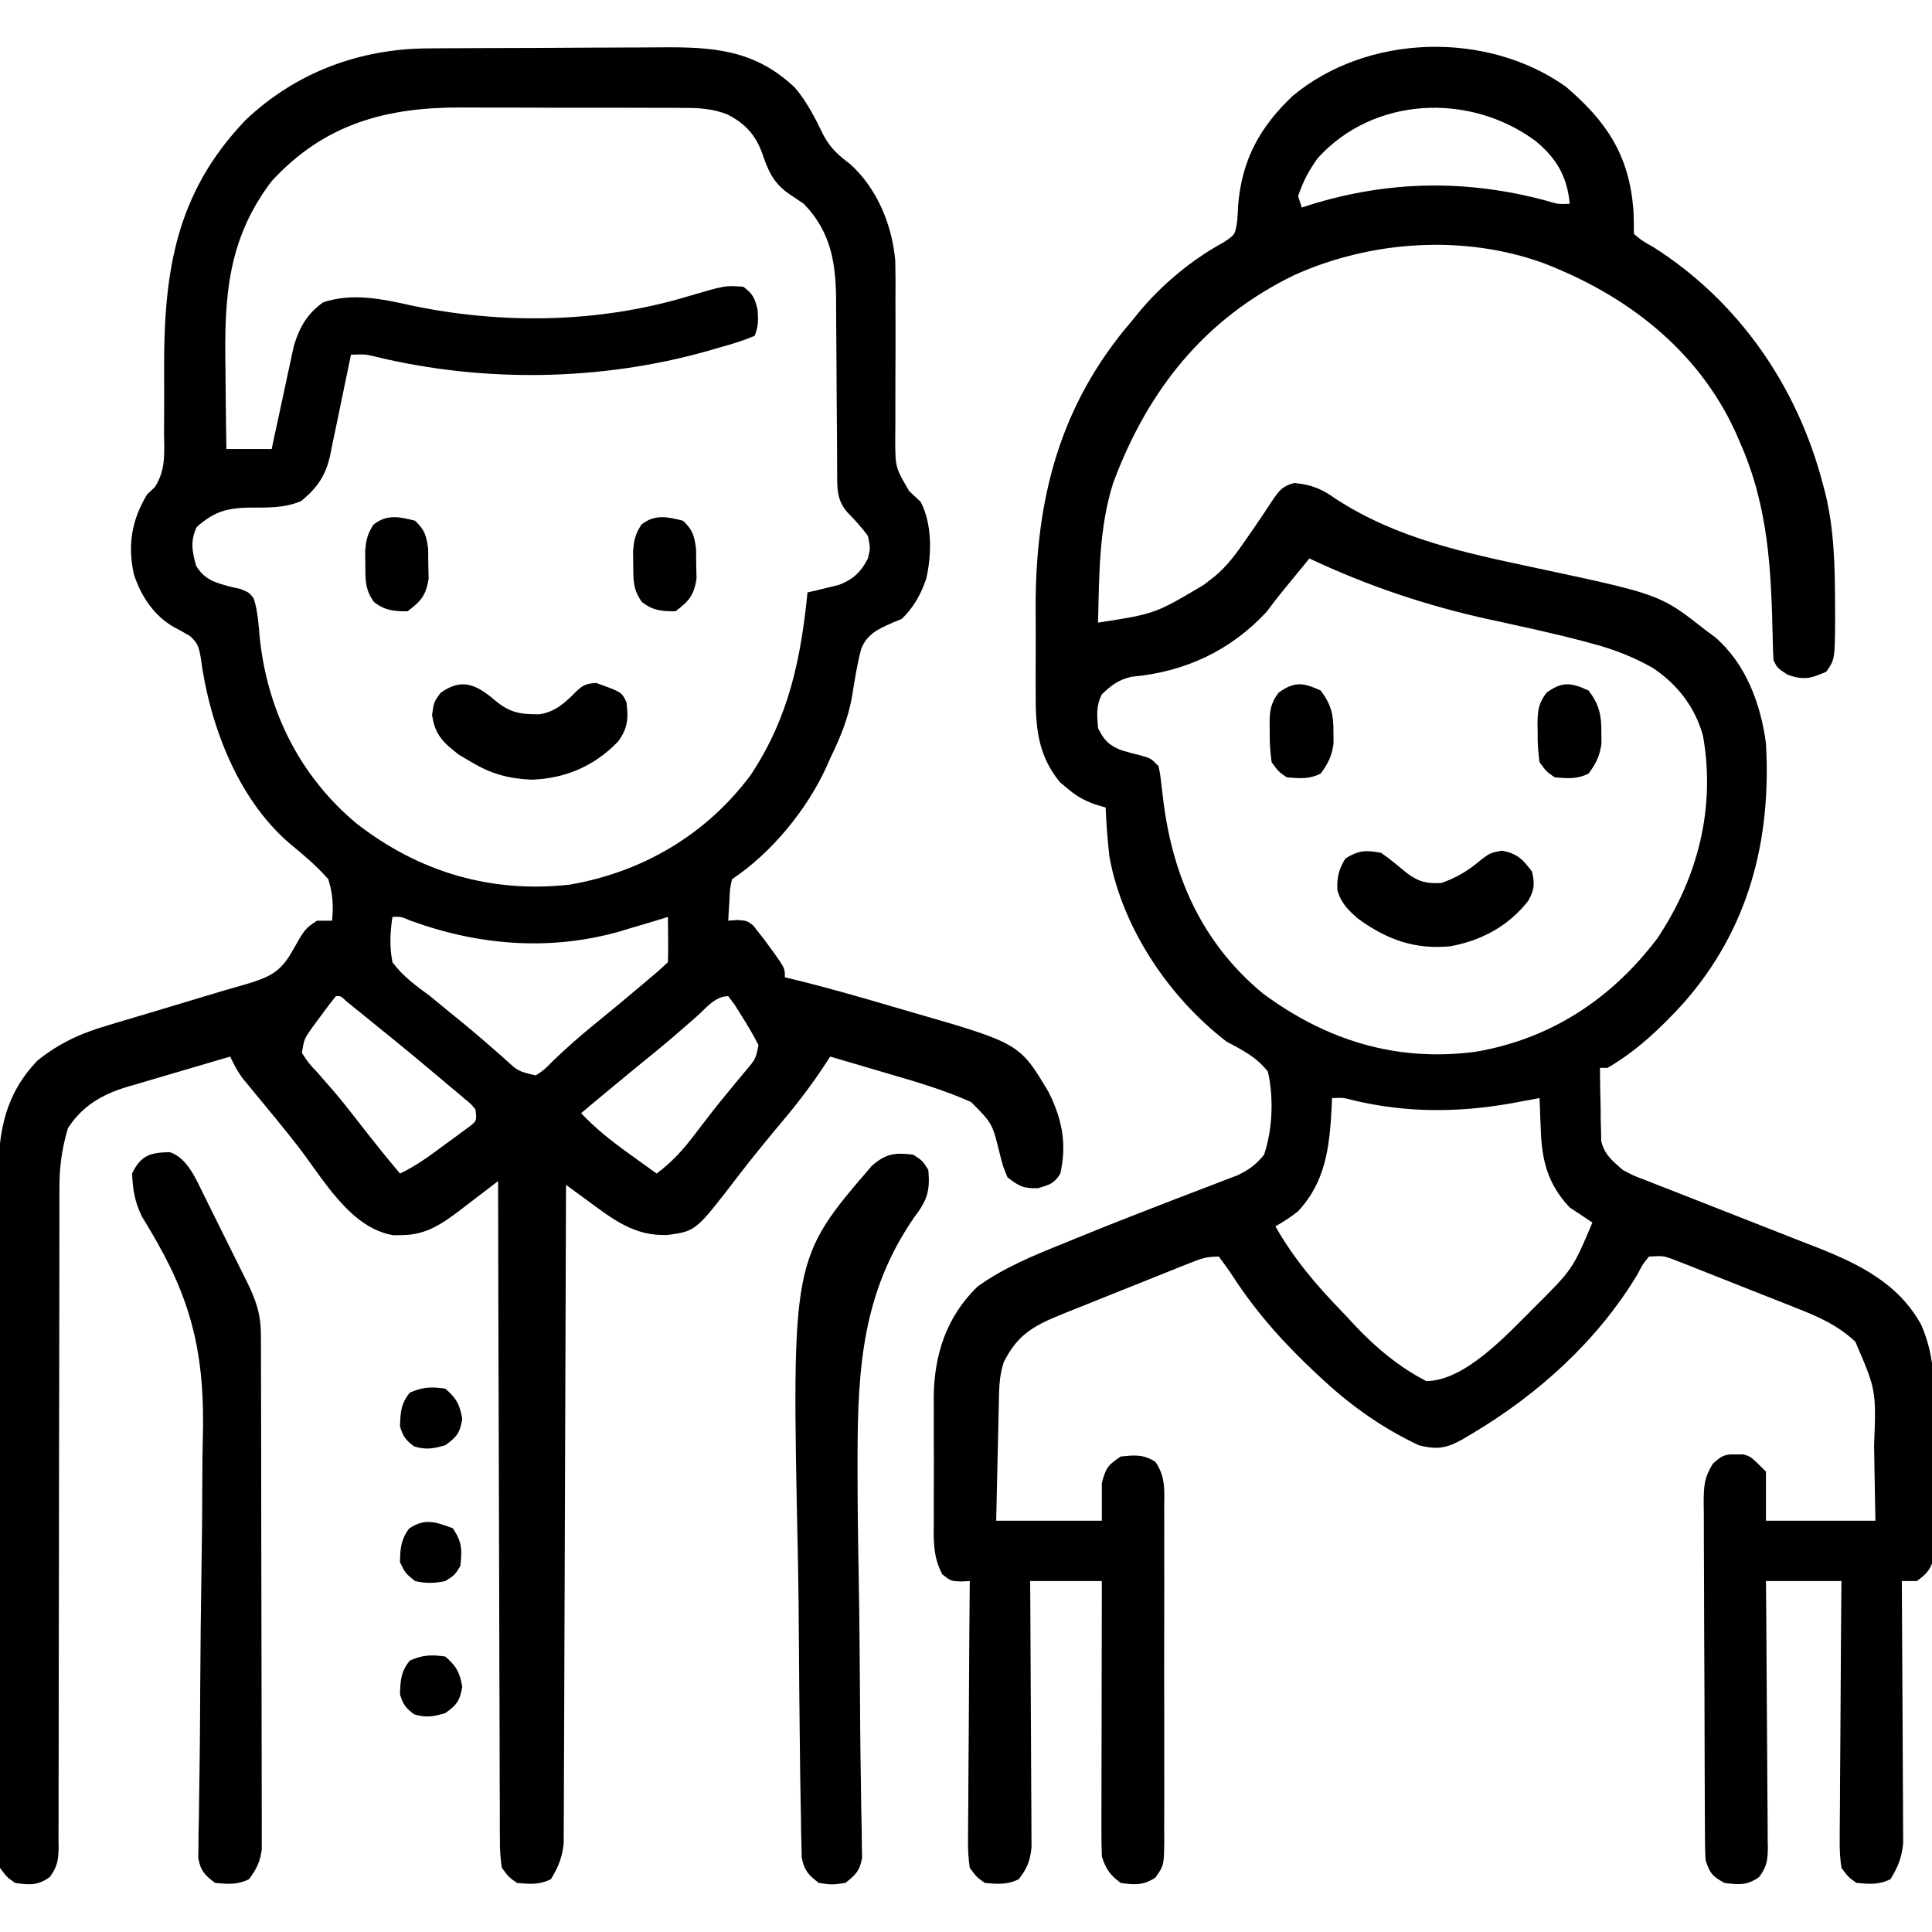 <?xml version="1.0" encoding="UTF-8"?> <svg xmlns="http://www.w3.org/2000/svg" width="818" height="818" viewBox="0 0 818 818" fill="none"><g clip-path="url(#clip0_254_77)"><path d="M663.027 36.745C680.352 51.559 689.698 65.754 691.548 88.532C691.749 92.034 691.785 95.546 691.785 99.054C695.346 102.006 695.346 102.006 700.073 104.646C736.095 127.542 760.896 163.47 771.668 204.499C771.95 205.543 772.232 206.586 772.522 207.661C776.636 223.658 776.889 239.667 776.96 256.124C776.974 259.198 776.974 259.198 776.987 262.335C776.855 279.211 776.855 279.211 773.266 284.382C766.653 287.307 763.546 288.12 756.69 285.58C752.496 282.785 752.496 282.785 750.898 279.589C750.708 276.545 750.612 273.496 750.561 270.446C749.901 240.844 748.773 214.294 736.519 186.925C735.93 185.554 735.341 184.182 734.735 182.769C718.659 147.847 688.355 124.746 653.259 111.324C619.596 99.19 580.387 101.843 547.945 116.497C509.928 134.932 485.939 165.203 471.309 204.499C465.252 223.675 465.384 243.678 464.918 263.613C489.045 259.877 489.045 259.877 509.652 247.636C511.187 246.446 512.721 245.255 514.302 244.029C519.689 239.534 523.49 234.331 527.426 228.564C528.424 227.138 528.424 227.138 529.442 225.684C532.607 221.145 535.687 216.561 538.71 211.926C541.681 207.584 542.955 205.834 547.996 204.499C555.187 205.185 559.524 206.925 565.371 211.09C591.289 228.057 620.299 234.066 650.215 240.44C702.962 251.702 702.962 251.702 722.141 266.808C723.465 267.786 724.789 268.764 726.153 269.772C739.212 281.027 745.493 298.049 747.703 314.738C750.044 355.865 740.381 393.585 712.555 424.976C702.977 435.433 692.933 444.974 680.602 452.136C679.547 452.136 678.493 452.136 677.406 452.136C677.443 457.83 677.566 463.519 677.706 469.211C677.715 470.82 677.724 472.43 677.734 474.088C677.78 475.648 677.827 477.208 677.874 478.816C677.912 480.962 677.912 480.962 677.95 483.151C679.442 489.005 682.499 491.301 686.992 495.273C691.623 497.795 691.623 497.795 696.764 499.694C698.7 500.462 700.636 501.23 702.631 502.022C703.657 502.418 704.684 502.813 705.742 503.221C708.989 504.474 712.225 505.752 715.46 507.036C722.338 509.762 729.228 512.454 736.12 515.144C744.092 518.259 752.058 521.388 760.014 524.543C763.177 525.791 766.348 527.018 769.52 528.243C787.343 535.287 803.957 543.54 813.475 561.004C818.342 572.242 818.933 582.318 818.849 594.465C818.855 596.413 818.861 598.361 818.867 600.368C818.872 604.458 818.86 608.548 818.833 612.637C818.799 618.906 818.833 625.173 818.874 631.442C818.869 635.426 818.861 639.409 818.849 643.393C818.862 645.267 818.875 647.141 818.888 649.072C818.858 651.68 818.858 651.68 818.827 654.342C818.822 655.869 818.817 657.396 818.811 658.969C817.751 664.272 815.9 666.205 811.609 669.417C809.5 669.417 807.391 669.417 805.219 669.417C805.235 671.577 805.235 671.577 805.251 673.78C805.347 687.367 805.42 700.953 805.467 714.54C805.492 721.525 805.526 728.509 805.58 735.494C805.632 742.238 805.661 748.981 805.673 755.725C805.682 758.295 805.7 760.864 805.725 763.433C805.76 767.04 805.765 770.645 805.763 774.252C805.779 777.328 805.779 777.328 805.795 780.466C805.165 786.569 803.632 790.432 800.426 795.632C795.486 798.102 791.488 797.699 786.047 797.23C782.535 794.745 782.535 794.745 779.656 790.839C779.058 786.651 778.844 783.145 778.931 778.968C778.93 777.782 778.929 776.597 778.928 775.376C778.932 771.468 778.982 767.562 779.032 763.654C779.044 760.941 779.053 758.228 779.06 755.515C779.084 748.381 779.147 741.247 779.217 734.114C779.283 726.832 779.312 719.549 779.344 712.267C779.413 697.983 779.525 683.701 779.656 669.417C769.112 669.417 758.567 669.417 747.703 669.417C747.737 673.062 747.77 676.707 747.805 680.462C747.91 692.501 747.981 704.541 748.034 716.581C748.068 723.881 748.113 731.18 748.185 738.48C748.255 745.524 748.293 752.568 748.309 759.612C748.321 762.301 748.344 764.989 748.379 767.677C748.425 771.441 748.432 775.203 748.429 778.968C748.452 780.08 748.475 781.192 748.498 782.338C748.453 787.643 748.01 790.425 744.812 794.733C739.734 798.356 736.216 797.991 730.129 797.23C725.04 794.418 724.005 793.237 722.141 787.644C721.987 785.411 721.918 783.172 721.905 780.935C721.888 778.885 721.888 778.885 721.871 776.795C721.867 775.301 721.862 773.807 721.858 772.267C721.842 769.901 721.842 769.901 721.826 767.487C721.794 762.261 721.776 757.035 721.76 751.809C721.75 749.134 721.75 749.134 721.74 746.404C721.707 736.968 721.684 727.533 721.669 718.097C721.651 708.342 721.596 698.588 721.533 688.833C721.491 681.339 721.478 673.845 721.472 666.35C721.464 662.754 721.446 659.157 721.416 655.561C721.377 650.531 721.379 645.503 721.39 640.473C721.359 638.242 721.359 638.242 721.328 635.965C721.382 629.21 721.557 625.626 725.183 619.765C728.795 616.452 730.104 615.636 734.922 615.796C735.976 615.794 737.031 615.792 738.117 615.79C741.312 616.695 741.312 616.695 747.703 623.085C747.703 629.939 747.703 636.793 747.703 643.855C762.993 643.855 778.282 643.855 794.035 643.855C793.916 635.955 793.783 628.058 793.616 620.159C793.563 617.479 793.518 614.798 793.482 612.118C794.381 588.626 794.381 588.626 785.544 568.072C777.914 560.939 769.513 557.29 759.866 553.55C757.519 552.613 757.519 552.613 755.125 551.657C751.838 550.35 748.547 549.053 745.252 547.767C740.203 545.794 735.17 543.787 730.138 541.773C726.934 540.504 723.73 539.237 720.524 537.973C718.267 537.074 718.267 537.074 715.965 536.158C714.562 535.613 713.159 535.068 711.714 534.507C709.87 533.784 709.87 533.784 707.989 533.046C704.142 531.713 704.142 531.713 698.176 532.019C695.584 535.16 695.584 535.16 693.383 539.408C676.46 567.638 651.195 590.42 623.086 607.109C621.297 608.184 621.297 608.184 619.472 609.281C612.352 613.241 608.522 613.891 600.719 611.902C585.94 604.964 572.763 595.793 560.777 584.742C559.809 583.852 558.841 582.962 557.843 582.045C544.114 569.261 532.209 556.15 521.981 540.378C520.107 537.52 518.087 534.758 516.043 532.019C511.157 532.019 508.705 532.796 504.233 534.583C502.82 535.143 501.406 535.703 499.95 536.28C498.428 536.895 496.905 537.509 495.336 538.141C493.766 538.768 492.196 539.395 490.578 540.041C487.254 541.371 483.931 542.705 480.611 544.042C475.538 546.084 470.459 548.109 465.38 550.133C462.151 551.427 458.922 552.722 455.694 554.018C453.419 554.924 453.419 554.924 451.099 555.849C438.435 560.969 431.173 564.361 424.977 576.753C422.885 583.028 423.004 589.096 422.873 595.644C422.84 597.021 422.807 598.397 422.773 599.815C422.668 604.21 422.574 608.605 422.48 613C422.411 615.98 422.341 618.96 422.271 621.94C422.099 629.245 421.94 636.55 421.781 643.855C436.544 643.855 451.306 643.855 466.516 643.855C466.516 638.583 466.516 633.31 466.516 627.878C468.238 621.518 468.915 620.421 474.504 616.695C480.374 616.054 484.126 615.699 489.187 618.926C493.651 625.348 492.969 631.461 492.905 639.109C492.916 640.736 492.927 642.362 492.939 644.039C492.967 649.42 492.948 654.8 492.927 660.181C492.931 663.918 492.937 667.654 492.945 671.391C492.955 679.224 492.941 687.056 492.911 694.889C492.875 704.935 492.896 714.981 492.934 725.028C492.957 732.745 492.95 740.461 492.933 748.177C492.929 751.882 492.934 755.587 492.949 759.291C492.965 764.467 492.941 769.641 492.905 774.816C492.918 776.351 492.931 777.887 492.944 779.469C492.812 789.788 492.812 789.788 489.181 794.986C484.022 798.299 480.495 798.086 474.504 797.23C469.859 793.685 468.369 791.607 466.516 786.046C466.372 782.298 466.328 778.547 466.334 774.796C466.334 773.658 466.334 772.519 466.333 771.347C466.335 767.586 466.347 763.826 466.36 760.066C466.363 757.458 466.365 754.85 466.366 752.242C466.373 745.379 466.388 738.515 466.406 731.652C466.422 724.649 466.43 717.645 466.438 710.641C466.455 696.9 466.483 683.159 466.516 669.417C456.498 669.417 446.481 669.417 436.16 669.417C436.185 672.957 436.21 676.497 436.236 680.143C436.316 691.845 436.369 703.546 436.408 715.248C436.433 722.342 436.467 729.436 436.522 736.529C436.574 743.377 436.602 750.224 436.615 757.071C436.624 759.682 436.641 762.293 436.667 764.904C436.702 768.564 436.706 772.224 436.704 775.884C436.715 777.967 436.726 780.049 436.736 782.195C436.121 788.013 434.889 791.015 431.367 795.632C426.428 798.102 422.429 797.699 416.988 797.23C413.476 794.745 413.476 794.745 410.598 790.839C409.999 786.651 409.786 783.145 409.872 778.968C409.871 777.782 409.87 776.597 409.869 775.376C409.874 771.468 409.923 767.562 409.974 763.654C409.985 760.941 409.995 758.228 410.001 755.515C410.025 748.381 410.088 741.247 410.159 734.114C410.224 726.832 410.253 719.549 410.286 712.267C410.354 697.983 410.463 683.7 410.598 669.417C408.733 669.505 408.733 669.505 406.831 669.594C402.609 669.417 402.609 669.417 398.968 666.591C394.808 658.781 395.306 651.464 395.37 642.744C395.364 640.917 395.358 639.091 395.351 637.209C395.347 633.344 395.359 629.479 395.386 625.614C395.42 619.744 395.386 613.877 395.345 608.007C395.349 604.242 395.357 600.477 395.37 596.711C395.357 594.975 395.344 593.239 395.331 591.45C395.548 573.439 400.708 557.602 413.793 544.8C425.051 536.646 437.823 531.489 450.639 526.327C452.632 525.512 454.625 524.695 456.617 523.878C467.908 519.264 479.253 514.802 490.63 510.407C493.043 509.471 495.456 508.535 497.869 507.599C502.527 505.793 507.193 504.013 511.865 502.247C514.009 501.42 516.153 500.594 518.296 499.766C520.176 499.052 522.057 498.337 523.994 497.601C528.91 495.232 531.771 493.079 535.215 488.882C538.8 478.128 539.342 464.793 536.812 453.734C531.999 447.515 526.076 444.645 519.238 440.952C495.049 422.348 475.241 393.085 469.711 362.667C468.937 355.75 468.429 348.85 468.113 341.898C466.667 341.471 465.222 341.045 463.732 340.606C458.822 338.81 455.863 337.171 451.937 333.81C450.399 332.546 450.399 332.546 448.829 331.257C439.317 319.723 438.402 307.661 438.507 293.176C438.501 291.278 438.494 289.381 438.488 287.426C438.484 283.421 438.495 279.415 438.522 275.41C438.556 269.372 438.523 263.338 438.482 257.3C438.429 211.303 448.674 171.255 479.297 135.8C480.259 134.608 481.22 133.415 482.211 132.187C492.084 120.327 504.592 109.941 518.165 102.549C522.972 99.326 522.972 99.326 523.844 93.344C524.009 91.156 524.136 88.964 524.231 86.772C525.863 67.581 533.351 53.828 547.397 40.54C578.996 14.278 629.624 12.951 663.027 36.745ZM557.882 67.001C554.035 72.386 551.718 76.824 549.594 83.078C550.121 84.659 550.648 86.241 551.191 87.87C552.491 87.446 553.79 87.022 555.129 86.585C588.164 76.403 621.132 75.952 654.546 84.931C659.697 86.469 659.697 86.469 664.625 86.273C663.475 74.487 658.982 67.001 650.046 59.612C622.117 39.069 581.511 40.862 557.882 67.001ZM554.387 236.452C553.441 237.61 552.496 238.767 551.522 239.96C548.911 243.154 546.294 246.343 543.671 249.527C541.114 252.668 538.633 255.872 536.213 259.119C520.751 275.686 501.527 284.511 479.153 286.535C473.518 287.798 470.676 290.031 466.516 293.968C464.039 298.922 464.455 302.881 464.918 308.347C467.513 313.537 469.724 315.745 475.178 317.777C478.002 318.597 480.844 319.357 483.703 320.049C487.285 321.128 487.285 321.128 490.48 324.324C491.182 327.462 491.182 327.462 491.616 331.301C491.789 332.707 491.961 334.113 492.139 335.561C492.317 337.059 492.494 338.557 492.677 340.1C496.895 372.068 509.384 399.696 534.759 420.682C561.717 440.589 591.319 449.718 624.794 445.31C656.637 439.867 682.286 422.947 701.677 397.348C718.821 371.687 726.459 342.205 721.042 311.542C717.711 299.398 710.201 289.724 699.773 282.785C691.667 278.228 683.509 274.98 674.51 272.599C673.312 272.273 672.114 271.947 670.88 271.611C657.553 268.072 644.069 265.217 630.6 262.275C603.931 256.419 579.125 248.103 554.387 236.452ZM563.973 464.917C563.913 466.365 563.853 467.813 563.792 469.305C562.903 485.762 561.228 500.372 549.594 512.847C546.495 515.317 543.448 517.237 540.008 519.238C547.821 532.966 557.201 544.003 568.148 555.284C570.032 557.238 571.875 559.231 573.708 561.232C582.323 570.412 592.657 579.057 603.914 584.742C620.354 584.678 638.353 564.75 649.377 553.798C665.875 537.376 665.875 537.376 674.211 517.64C671.038 515.477 667.839 513.351 664.625 511.249C655.166 501.25 652.741 491.073 652.343 477.798C652.288 476.553 652.234 475.309 652.178 474.026C652.047 470.99 651.943 467.954 651.844 464.917C650.705 465.129 649.566 465.342 648.393 465.56C646.862 465.842 645.332 466.124 643.756 466.415C642.254 466.693 640.753 466.971 639.206 467.258C616.953 471.112 595.418 471.133 573.409 465.966C568.78 464.741 568.78 464.741 563.973 464.917Z" fill="black"></path><path d="M181.323 20.487C182.652 20.477 183.98 20.466 185.35 20.455C189.726 20.424 194.102 20.405 198.478 20.389C199.98 20.383 201.483 20.376 203.031 20.369C210.987 20.336 218.942 20.313 226.897 20.298C235.077 20.281 243.256 20.226 251.435 20.162C257.758 20.12 264.081 20.107 270.404 20.101C273.417 20.094 276.43 20.075 279.443 20.045C301.879 19.837 319.633 20.971 336.662 37.221C341.918 43.459 345.262 50.339 348.857 57.622C351.879 63.014 355 65.74 359.847 69.386C371.3 79.572 377.823 95.442 379.059 110.498C379.191 116.198 379.182 121.881 379.125 127.582C379.134 130.758 379.143 133.934 379.156 137.11C379.179 144.868 379.153 152.626 379.1 160.383C379.072 164.763 379.069 169.141 379.093 173.521C379.114 177.624 379.097 181.729 379.036 185.832C379.061 197.879 379.061 197.879 384.968 207.972C386.587 209.478 388.207 210.984 389.828 212.489C394.745 222.099 394.508 234.645 392.168 245.047C389.841 251.749 386.901 257.085 381.84 262.016C380.606 262.527 379.373 263.037 378.102 263.564C372.14 266.155 367.161 268.336 364.636 274.691C362.929 281.157 361.907 287.716 360.839 294.312C359.265 303.972 355.733 312.356 351.484 321.129C350.996 322.245 350.508 323.362 350.005 324.512C341.688 342.759 326.696 361.087 309.945 372.254C309.013 376.497 309.013 376.497 308.847 381.241C308.742 382.843 308.637 384.446 308.529 386.096C308.439 387.944 308.439 387.944 308.348 389.828C309.565 389.725 310.782 389.623 312.036 389.516C316.336 389.828 316.336 389.828 318.988 391.938C319.728 392.889 320.467 393.841 321.229 394.821C322.026 395.836 322.823 396.852 323.644 397.898C324.396 398.926 325.147 399.953 325.922 401.012C326.591 401.924 327.261 402.837 327.95 403.777C332.313 410.02 332.313 410.02 332.313 413.793C333.871 414.163 333.871 414.163 335.46 414.54C349.531 417.961 363.423 421.92 377.309 426.018C379.934 426.789 382.561 427.554 385.19 428.313C431.631 441.708 431.631 441.708 443.949 462.322C449.706 473.778 451.759 484.301 448.941 496.871C446.292 501.194 444.441 501.575 439.555 503.062C433.41 503.308 431.386 502.231 426.574 498.469C424.621 493.795 424.621 493.795 423.279 488.384C420.132 475.608 420.132 475.608 411.161 466.602C399.327 461.286 386.975 457.76 374.551 454.134C372.307 453.471 370.063 452.808 367.82 452.143C362.378 450.533 356.932 448.935 351.484 447.344C350.916 448.23 350.348 449.117 349.763 450.03C344.069 458.762 337.935 466.843 331.214 474.804C324.755 482.528 318.386 490.288 312.259 498.28C294.666 521.213 294.666 521.213 282.873 522.871C268.339 523.548 259.311 516.05 247.974 507.755C246.409 506.612 244.845 505.469 243.233 504.292C242.05 503.425 240.867 502.558 239.648 501.664C239.643 503.85 239.643 503.85 239.637 506.079C239.542 541.521 239.422 576.963 239.272 612.404C239.2 629.544 239.137 646.683 239.095 663.823C239.058 678.761 239.005 693.699 238.932 708.637C238.893 716.547 238.863 724.457 238.853 732.367C238.844 739.813 238.812 747.258 238.763 754.704C238.749 757.436 238.743 760.168 238.746 762.9C238.748 766.633 238.722 770.365 238.688 774.098C238.68 776.186 238.673 778.275 238.666 780.426C237.998 786.53 236.467 790.429 233.258 795.633C228.318 798.103 224.32 797.7 218.879 797.231C215.373 794.742 215.373 794.742 212.488 790.84C211.855 786.68 211.613 783.19 211.659 779.033C211.641 777.244 211.641 777.243 211.623 775.418C211.59 771.419 211.603 767.422 211.616 763.423C211.602 760.557 211.585 757.691 211.566 754.826C211.522 747.042 211.516 739.26 211.518 731.477C211.513 723.344 211.472 715.212 211.435 707.079C211.37 691.678 211.337 676.276 211.316 660.874C211.291 643.341 211.23 625.808 211.165 608.274C211.034 572.205 210.947 536.136 210.891 500.067C210.158 500.631 209.426 501.195 208.671 501.776C205.324 504.344 201.967 506.899 198.609 509.453C197.456 510.341 196.304 511.228 195.117 512.143C187.217 518.131 180.485 522.878 170.25 522.933C169.099 522.96 167.948 522.987 166.762 523.014C148.361 520.204 136.834 499.111 126.196 485.388C120.096 477.549 113.77 469.892 107.425 462.25C106.17 460.722 106.17 460.722 104.89 459.164C104.148 458.269 103.407 457.374 102.643 456.452C100.517 453.55 98.976 450.599 97.457 447.344C90.118 449.481 82.785 451.64 75.458 453.819C72.968 454.556 70.477 455.287 67.983 456.013C64.385 457.06 60.794 458.129 57.204 459.202C56.1 459.518 54.996 459.835 53.859 460.161C43.254 463.372 34.776 468.243 28.758 477.7C26.167 486.388 25.101 494.299 25.161 503.378C25.156 504.611 25.151 505.844 25.146 507.114C25.134 511.21 25.144 515.306 25.154 519.402C25.15 522.353 25.144 525.304 25.137 528.254C25.124 534.59 25.121 540.926 25.124 547.262C25.129 557.278 25.106 567.294 25.078 577.31C25.003 605.784 24.964 634.258 24.954 662.733C24.948 678.473 24.919 694.212 24.866 709.952C24.834 719.913 24.83 729.872 24.847 739.833C24.852 746.019 24.829 752.206 24.799 758.393C24.791 761.265 24.793 764.137 24.807 767.01C24.825 770.926 24.804 774.839 24.773 778.755C24.794 780.467 24.794 780.467 24.817 782.214C24.734 787.55 24.286 790.407 21.069 794.741C15.954 798.385 12.512 798.105 6.391 797.231C2.897 794.77 2.897 794.77 2.26789e-05 790.84C-0.628 786.443 -0.864 782.686 -0.811 778.291C-0.821 777.018 -0.831 775.745 -0.842 774.434C-0.867 770.163 -0.847 765.894 -0.827 761.623C-0.836 758.563 -0.847 755.503 -0.861 752.443C-0.89 744.124 -0.879 735.805 -0.858 727.486C-0.842 718.777 -0.857 710.068 -0.867 701.358C-0.879 686.721 -0.864 672.085 -0.833 657.448C-0.798 640.546 -0.81 623.644 -0.845 606.743C-0.874 592.224 -0.878 577.706 -0.861 563.188C-0.851 554.521 -0.85 545.853 -0.871 537.186C-0.89 529.026 -0.877 520.868 -0.84 512.708C-0.831 509.721 -0.834 506.734 -0.848 503.747C-0.938 482.678 0.518 464.877 15.977 448.942C25.163 441.59 34.541 437.34 45.764 434.101C47.188 433.669 48.611 433.236 50.078 432.791C54.581 431.429 59.093 430.099 63.607 428.771C66.612 427.871 69.617 426.968 72.622 426.063C74.084 425.623 75.546 425.183 77.053 424.73C79.936 423.861 82.819 422.991 85.702 422.12C91.653 420.322 97.6 418.546 103.588 416.872C113.729 413.886 118.763 411.798 123.918 402.41C129.159 393.192 129.159 393.192 134.203 389.828C136.312 389.828 138.421 389.828 140.594 389.828C141.226 383.543 140.899 378.301 138.996 372.254C133.925 366.417 128.158 361.708 122.229 356.773C100.332 337.716 88.695 306.516 84.975 278.392C84.197 273.997 83.78 272.212 80.388 269.262C78.177 267.953 75.928 266.707 73.648 265.523C65.132 260.671 59.639 252.304 56.673 243.106C53.953 230.65 55.753 220.199 62.309 209.293C63.389 208.278 64.47 207.263 65.584 206.217C70.292 198.793 69.54 191.867 69.448 183.25C69.459 181.478 69.471 179.706 69.482 177.88C69.529 170.324 69.503 162.768 69.483 155.211C69.455 114.522 74.608 81.576 103.873 50.951C125.002 30.76 152.289 20.588 181.323 20.487ZM115.031 76.688C96.094 101.568 94.944 126.252 95.46 156.371C95.492 159.656 95.521 162.94 95.547 166.225C95.617 174.191 95.727 182.156 95.859 190.121C102.186 190.121 108.513 190.121 115.031 190.121C115.337 188.671 115.642 187.221 115.956 185.727C117.107 180.31 118.277 174.898 119.458 169.488C119.964 167.153 120.463 164.816 120.955 162.478C121.665 159.102 122.402 155.733 123.144 152.364C123.579 150.34 124.015 148.315 124.463 146.229C126.891 138.419 130.107 132.793 136.799 128.013C149.106 123.91 161.687 126.524 174.045 129.311C211.898 137.291 252.754 136.872 290.009 125.84C307.098 120.797 307.098 120.797 314.738 121.422C318.723 124.463 319.461 125.939 320.73 130.908C321.101 135.455 321.164 138.007 319.531 142.192C314.689 144.196 310.191 145.625 305.152 146.985C303.338 147.514 301.524 148.043 299.654 148.589C254.584 161.325 204.973 162.083 159.422 151.116C154.688 149.961 154.688 149.961 148.582 150.18C148.277 151.687 147.971 153.194 147.657 154.746C146.512 160.364 145.338 165.975 144.155 171.584C143.648 174.008 143.149 176.433 142.659 178.859C141.95 182.358 141.212 185.85 140.469 189.341C140.257 190.418 140.046 191.495 139.828 192.605C137.927 201.309 134.361 206.563 127.513 212.139C120.159 215.326 112.711 214.839 104.796 214.929C95.593 215.19 90.267 216.883 83.278 223.173C80.511 228.861 81.331 233.683 83.078 239.649C86.792 245.624 91.16 246.664 97.657 248.436C99.045 248.749 100.433 249.062 101.863 249.385C105.445 250.832 105.445 250.832 107.449 253.397C109.119 258.758 109.477 264.141 109.939 269.705C113.134 300.808 126.887 328.69 151.121 348.798C177.53 369.309 208.046 378.261 241.246 374.551C272.072 369.22 299.13 353.359 317.927 328.013C333.954 303.783 339.04 279.218 341.898 250.832C343.093 250.561 344.287 250.289 345.518 250.009C347.878 249.428 347.878 249.428 350.286 248.835C351.843 248.465 353.4 248.094 355.004 247.712C361.04 245.453 364.58 242.215 367.461 236.453C368.534 232.071 368.534 232.071 367.461 226.868C364.828 223.305 361.974 220.182 358.88 217.013C354.143 211.686 354.475 206.556 354.453 199.738C354.436 196.785 354.436 196.785 354.419 193.773C354.415 192.195 354.415 192.195 354.41 190.586C354.399 187.279 354.374 183.973 354.344 180.667C354.261 171.267 354.184 161.866 354.159 152.466C354.143 146.71 354.096 140.956 354.029 135.201C354.01 133.019 354.001 130.837 354.005 128.655C354.025 112.164 352.198 98.502 340.301 86.274C338.176 84.834 336.046 83.404 333.91 81.98C327.155 77.148 325.249 72.239 322.589 64.549C319.666 56.867 315.49 52.342 308.098 48.513C301.764 45.945 295.641 45.645 288.87 45.687C287.611 45.676 286.351 45.665 285.054 45.654C280.917 45.624 276.781 45.63 272.644 45.64C269.74 45.632 266.837 45.624 263.933 45.614C257.851 45.6 251.769 45.604 245.687 45.62C237.95 45.638 230.215 45.606 222.478 45.559C216.478 45.53 210.479 45.53 204.479 45.539C201.63 45.54 198.781 45.53 195.933 45.51C163.88 45.317 137.508 52.228 115.031 76.688ZM166.156 388.231C165.145 394.868 164.886 400.786 166.156 407.403C170.583 413.38 176.173 417.4 182.133 421.782C184.972 424.099 187.801 426.429 190.62 428.771C192.066 429.937 193.512 431.103 195.001 432.304C198.452 435.132 201.845 437.991 205.211 440.916C206.14 441.718 207.068 442.521 208.024 443.348C209.832 444.915 211.632 446.491 213.423 448.077C219.369 453.585 219.369 453.585 226.867 455.332C230.577 452.838 230.577 452.838 234.157 449.141C239.736 443.856 245.35 438.791 251.331 433.964C258.223 428.383 265.035 422.72 271.801 416.989C273.165 415.835 273.165 415.835 274.555 414.658C278.771 411.142 278.771 411.142 282.785 407.403C282.901 404.176 282.919 400.945 282.885 397.717C282.871 395.952 282.856 394.187 282.841 392.368C282.823 391.003 282.804 389.638 282.785 388.231C281.854 388.521 280.923 388.812 279.964 389.111C275.589 390.452 271.201 391.74 266.809 393.024C265.383 393.462 263.958 393.901 262.49 394.353C232.841 402.759 202.692 400.313 174.007 389.866C169.672 388.054 169.672 388.054 166.156 388.231ZM142.191 421.782C139.996 424.526 137.879 427.334 135.801 430.169C134.647 431.726 133.494 433.283 132.306 434.887C128.757 439.953 128.757 439.953 127.813 445.746C130.563 450.017 130.563 450.017 134.603 454.334C136.085 456.028 137.564 457.726 139.04 459.426C139.818 460.316 140.596 461.206 141.398 462.122C145.448 466.858 149.256 471.779 153.075 476.701C158.383 483.531 163.782 490.252 169.352 496.871C176.523 493.482 182.577 488.905 188.923 484.19C190.708 482.9 190.708 482.9 192.53 481.584C193.655 480.749 194.779 479.914 195.938 479.054C196.968 478.296 197.998 477.538 199.06 476.758C201.869 474.468 201.869 474.468 201.305 469.711C199.372 467.358 199.372 467.358 196.68 465.205C195.689 464.357 194.698 463.509 193.676 462.635C192.602 461.741 191.528 460.847 190.421 459.926C189.329 458.999 188.237 458.073 187.112 457.119C183.868 454.377 180.608 451.655 177.34 448.942C176.481 448.226 175.622 447.511 174.737 446.774C169.784 442.657 164.783 438.601 159.766 434.563C158.256 433.335 156.746 432.108 155.191 430.843C153.735 429.665 152.279 428.487 150.779 427.274C149.473 426.217 148.167 425.161 146.822 424.072C144.21 421.621 144.21 421.621 142.191 421.782ZM294.867 430.469C292.828 432.245 290.787 434.019 288.745 435.792C287.733 436.673 286.72 437.554 285.677 438.461C280.412 442.999 275.006 447.362 269.611 451.744C261.698 458.198 253.874 464.76 246.039 471.309C252.305 477.964 259.09 483.266 266.509 488.584C267.616 489.386 268.723 490.188 269.864 491.014C272.568 492.973 275.28 494.923 277.992 496.871C284.492 492.096 289.329 486.678 294.168 480.296C295.694 478.306 297.221 476.317 298.749 474.329C299.531 473.309 300.313 472.289 301.119 471.237C303.582 468.079 306.108 464.984 308.66 461.898C309.477 460.898 310.294 459.897 311.137 458.867C312.713 456.941 314.305 455.027 315.912 453.127C319.932 448.378 319.932 448.378 321.148 442.489C318.957 438.243 316.605 434.202 314.039 430.169C313.053 428.596 312.066 427.022 311.05 425.401C310.158 424.207 309.266 423.012 308.348 421.782C302.712 421.782 298.933 426.877 294.867 430.469Z" fill="black"></path><path d="M71.894 487.822C79.424 490.322 82.937 499.23 86.305 505.936C87.139 507.633 87.139 507.633 87.99 509.366C88.58 510.549 89.17 511.732 89.778 512.951C91.016 515.438 92.25 517.927 93.479 520.419C95.362 524.235 97.258 528.044 99.158 531.851C100.362 534.275 101.565 536.698 102.768 539.122C103.334 540.26 103.9 541.399 104.483 542.572C108.441 550.604 110.438 556.363 110.463 565.302C110.472 567.246 110.481 569.191 110.49 571.194C110.492 573.352 110.494 575.51 110.496 577.668C110.503 579.938 110.511 582.208 110.52 584.478C110.541 590.648 110.551 596.817 110.558 602.987C110.563 606.841 110.569 610.695 110.576 614.549C110.598 626.607 110.614 638.665 110.62 650.722C110.627 664.643 110.655 678.564 110.701 692.485C110.736 703.245 110.752 714.004 110.754 724.764C110.756 731.191 110.765 737.618 110.794 744.044C110.82 750.09 110.824 756.135 110.81 762.18C110.808 764.398 110.815 766.615 110.831 768.832C110.851 771.862 110.839 774.892 110.825 777.922C110.828 779.617 110.83 781.311 110.833 783.057C110.147 788.346 108.584 791.358 105.445 795.633C100.506 798.103 96.508 797.7 91.066 797.231C86.692 793.929 84.888 792.058 83.936 786.604C83.963 784.979 83.99 783.355 84.019 781.682C84.033 779.811 84.048 777.94 84.063 776.013C84.111 773.965 84.16 771.917 84.209 769.807C84.237 767.622 84.262 765.438 84.284 763.253C84.335 758.542 84.404 753.831 84.486 749.121C84.61 741.616 84.665 734.113 84.704 726.608C84.719 724.028 84.734 721.447 84.748 718.867C84.756 717.573 84.763 716.28 84.771 714.948C84.876 697.49 85.037 680.033 85.338 662.577C85.541 650.792 85.647 639.009 85.653 627.223C85.66 621.01 85.711 614.805 85.881 608.594C86.717 577.028 82.388 553.855 66.616 526.149C66.038 525.134 65.461 524.119 64.866 523.073C63.28 520.335 61.643 517.628 60.002 514.923C56.981 508.519 56.271 503.932 55.918 496.871C59.693 488.992 63.761 487.981 71.894 487.822Z" fill="black"></path><path d="M386.633 488.883C390.527 491.379 390.527 491.379 393.023 495.273C393.903 504.167 392.536 508.269 387.156 515.282C365.238 546.95 363.157 578.91 363.086 616.183C363.083 617.437 363.08 618.69 363.077 619.981C363.06 635.588 363.266 651.19 363.557 666.794C363.877 684.198 364.01 701.605 364.12 719.012C364.132 720.934 364.132 720.934 364.145 722.894C364.161 725.447 364.177 728 364.192 730.553C364.242 737.989 364.337 745.423 364.474 752.858C364.554 757.449 364.61 762.04 364.662 766.631C364.706 769.771 364.783 772.909 364.86 776.048C364.877 777.914 364.894 779.78 364.912 781.703C364.956 784.133 364.956 784.133 365.001 786.612C364.054 792.058 362.222 793.913 357.875 797.23C352.283 798.029 352.283 798.029 346.691 797.23C342.289 793.878 340.521 791.949 339.434 786.471C339.403 784.785 339.371 783.098 339.339 781.36C339.288 779.418 339.238 777.476 339.186 775.475C339.163 773.326 339.141 771.177 339.119 769.028C339.074 766.759 339.026 764.49 338.976 762.222C338.825 754.753 338.743 747.284 338.666 739.814C338.636 737.222 338.605 734.63 338.575 732.038C338.451 721.211 338.345 710.384 338.286 699.556C338.209 685.557 338.077 671.564 337.78 657.568C335.19 533.047 335.19 533.047 369.059 493.676C374.928 488.478 378.759 487.898 386.633 488.883Z" fill="black"></path><path d="M584.742 361.071C588.556 363.73 592.048 366.659 595.62 369.633C600.643 373.394 604.057 374.193 610.305 373.852C616.852 371.565 622.024 368.371 627.28 363.866C631.074 361.071 631.074 361.071 635.867 360.172C642.424 361.401 644.718 363.741 648.648 369.059C649.865 374.148 649.663 376.925 646.988 381.459C638.761 392.054 627.121 398.31 613.999 400.656C598.943 402.106 586.949 397.747 574.863 388.861C570.736 385.232 567.725 382.295 566.263 376.91C565.955 371.566 566.842 367.983 569.664 363.467C575.357 359.964 578.125 359.877 584.742 361.071Z" fill="black"></path><path d="M209.493 296.465C215.67 301.702 220.32 302.508 228.365 302.419C234.876 301.506 239.41 297.473 243.842 292.87C246.81 290.038 248.3 289.405 252.43 289.176C263.119 292.981 263.119 292.981 265.211 297.164C266.157 304.059 265.798 308.521 261.616 314.039C251.584 324.399 239.303 329.666 224.97 330.116C215.318 329.669 207.963 327.68 199.707 322.727C197.961 321.705 196.214 320.684 194.415 319.631C187.751 314.517 184.126 311.165 182.932 302.656C183.73 297.164 183.73 297.164 186.526 293.37C195.416 286.949 201.602 289.726 209.493 296.465Z" fill="black"></path><path d="M289.176 220.477C293.309 224.38 293.954 226.758 294.718 232.453C294.734 234.531 294.751 236.609 294.768 238.75C294.817 240.824 294.866 242.898 294.917 245.035C293.75 252.168 291.696 254.522 285.98 258.821C280.137 258.821 276.491 258.522 271.801 254.926C267.961 249.593 268.143 245.562 268.107 239.05C268.084 237.225 268.061 235.4 268.038 233.52C268.391 228.679 268.973 226.083 271.602 222.074C277.289 217.651 282.474 218.771 289.176 220.477Z" fill="black"></path><path d="M175.742 220.477C179.876 224.38 180.52 226.758 181.284 232.453C181.301 234.531 181.317 236.609 181.334 238.75C181.383 240.824 181.433 242.898 181.484 245.035C180.317 252.168 178.262 254.522 172.547 258.821C166.704 258.821 163.058 258.522 158.368 254.926C154.527 249.593 154.71 245.562 154.673 239.05C154.65 237.225 154.628 235.4 154.604 233.52C154.957 228.679 155.54 226.083 158.168 222.074C163.855 217.651 169.041 218.771 175.742 220.477Z" fill="black"></path><path d="M672.613 292.37C677.052 298.267 678.061 302.627 678.005 309.944C678.018 311.559 678.03 313.174 678.043 314.837C677.319 320.169 675.775 323.201 672.613 327.519C667.674 329.988 663.675 329.585 658.234 329.116C654.727 326.688 654.727 326.688 651.844 322.726C651.203 318.203 650.947 314.444 651.045 309.944C651.02 308.807 650.995 307.671 650.97 306.499C651.011 300.938 651.399 297.751 654.789 293.269C661.508 288.4 665.28 289.009 672.613 292.37Z" fill="black"></path><path d="M559.18 292.37C563.618 298.267 564.628 302.627 564.572 309.944C564.584 311.559 564.596 313.174 564.609 314.837C563.886 320.169 562.341 323.201 559.18 327.519C554.24 329.988 550.242 329.585 544.801 329.116C541.293 326.688 541.293 326.688 538.41 322.726C537.769 318.203 537.514 314.444 537.611 309.944C537.587 308.807 537.562 307.671 537.536 306.499C537.578 300.938 537.965 297.751 541.356 293.269C548.074 288.4 551.847 289.009 559.18 292.37Z" fill="black"></path><path d="M188.523 701.372C193.255 705.496 194.702 708.064 195.713 714.253C194.713 720.129 193.36 721.9 188.523 725.336C183.51 726.799 180.358 727.368 175.343 725.836C171.785 723.168 170.627 721.637 169.352 717.348C169.558 711.468 169.705 707.648 173.545 703.069C178.956 700.648 182.667 700.535 188.523 701.372Z" fill="black"></path><path d="M188.523 587.938C193.255 592.063 194.702 594.63 195.713 600.819C194.713 606.695 193.36 608.467 188.523 611.903C183.51 613.365 180.358 613.935 175.343 612.402C171.785 609.734 170.627 608.204 169.352 603.914C169.558 598.034 169.705 594.214 173.545 589.635C178.956 587.215 182.667 587.101 188.523 587.938Z" fill="black"></path><path d="M191.719 647.051C195.682 652.996 195.654 655.995 194.914 663.028C192.518 666.922 192.518 666.922 188.523 669.419C184.036 670.393 180.221 670.463 175.742 669.419C171.648 666.123 171.648 666.123 169.352 661.43C169.45 655.706 169.722 651.921 173.146 647.251C179.864 642.6 184.46 644.412 191.719 647.051Z" fill="black"></path></g><defs><clipPath id="clip0_254_77"><rect width="818" height="818" fill="white"></rect></clipPath></defs></svg> 
